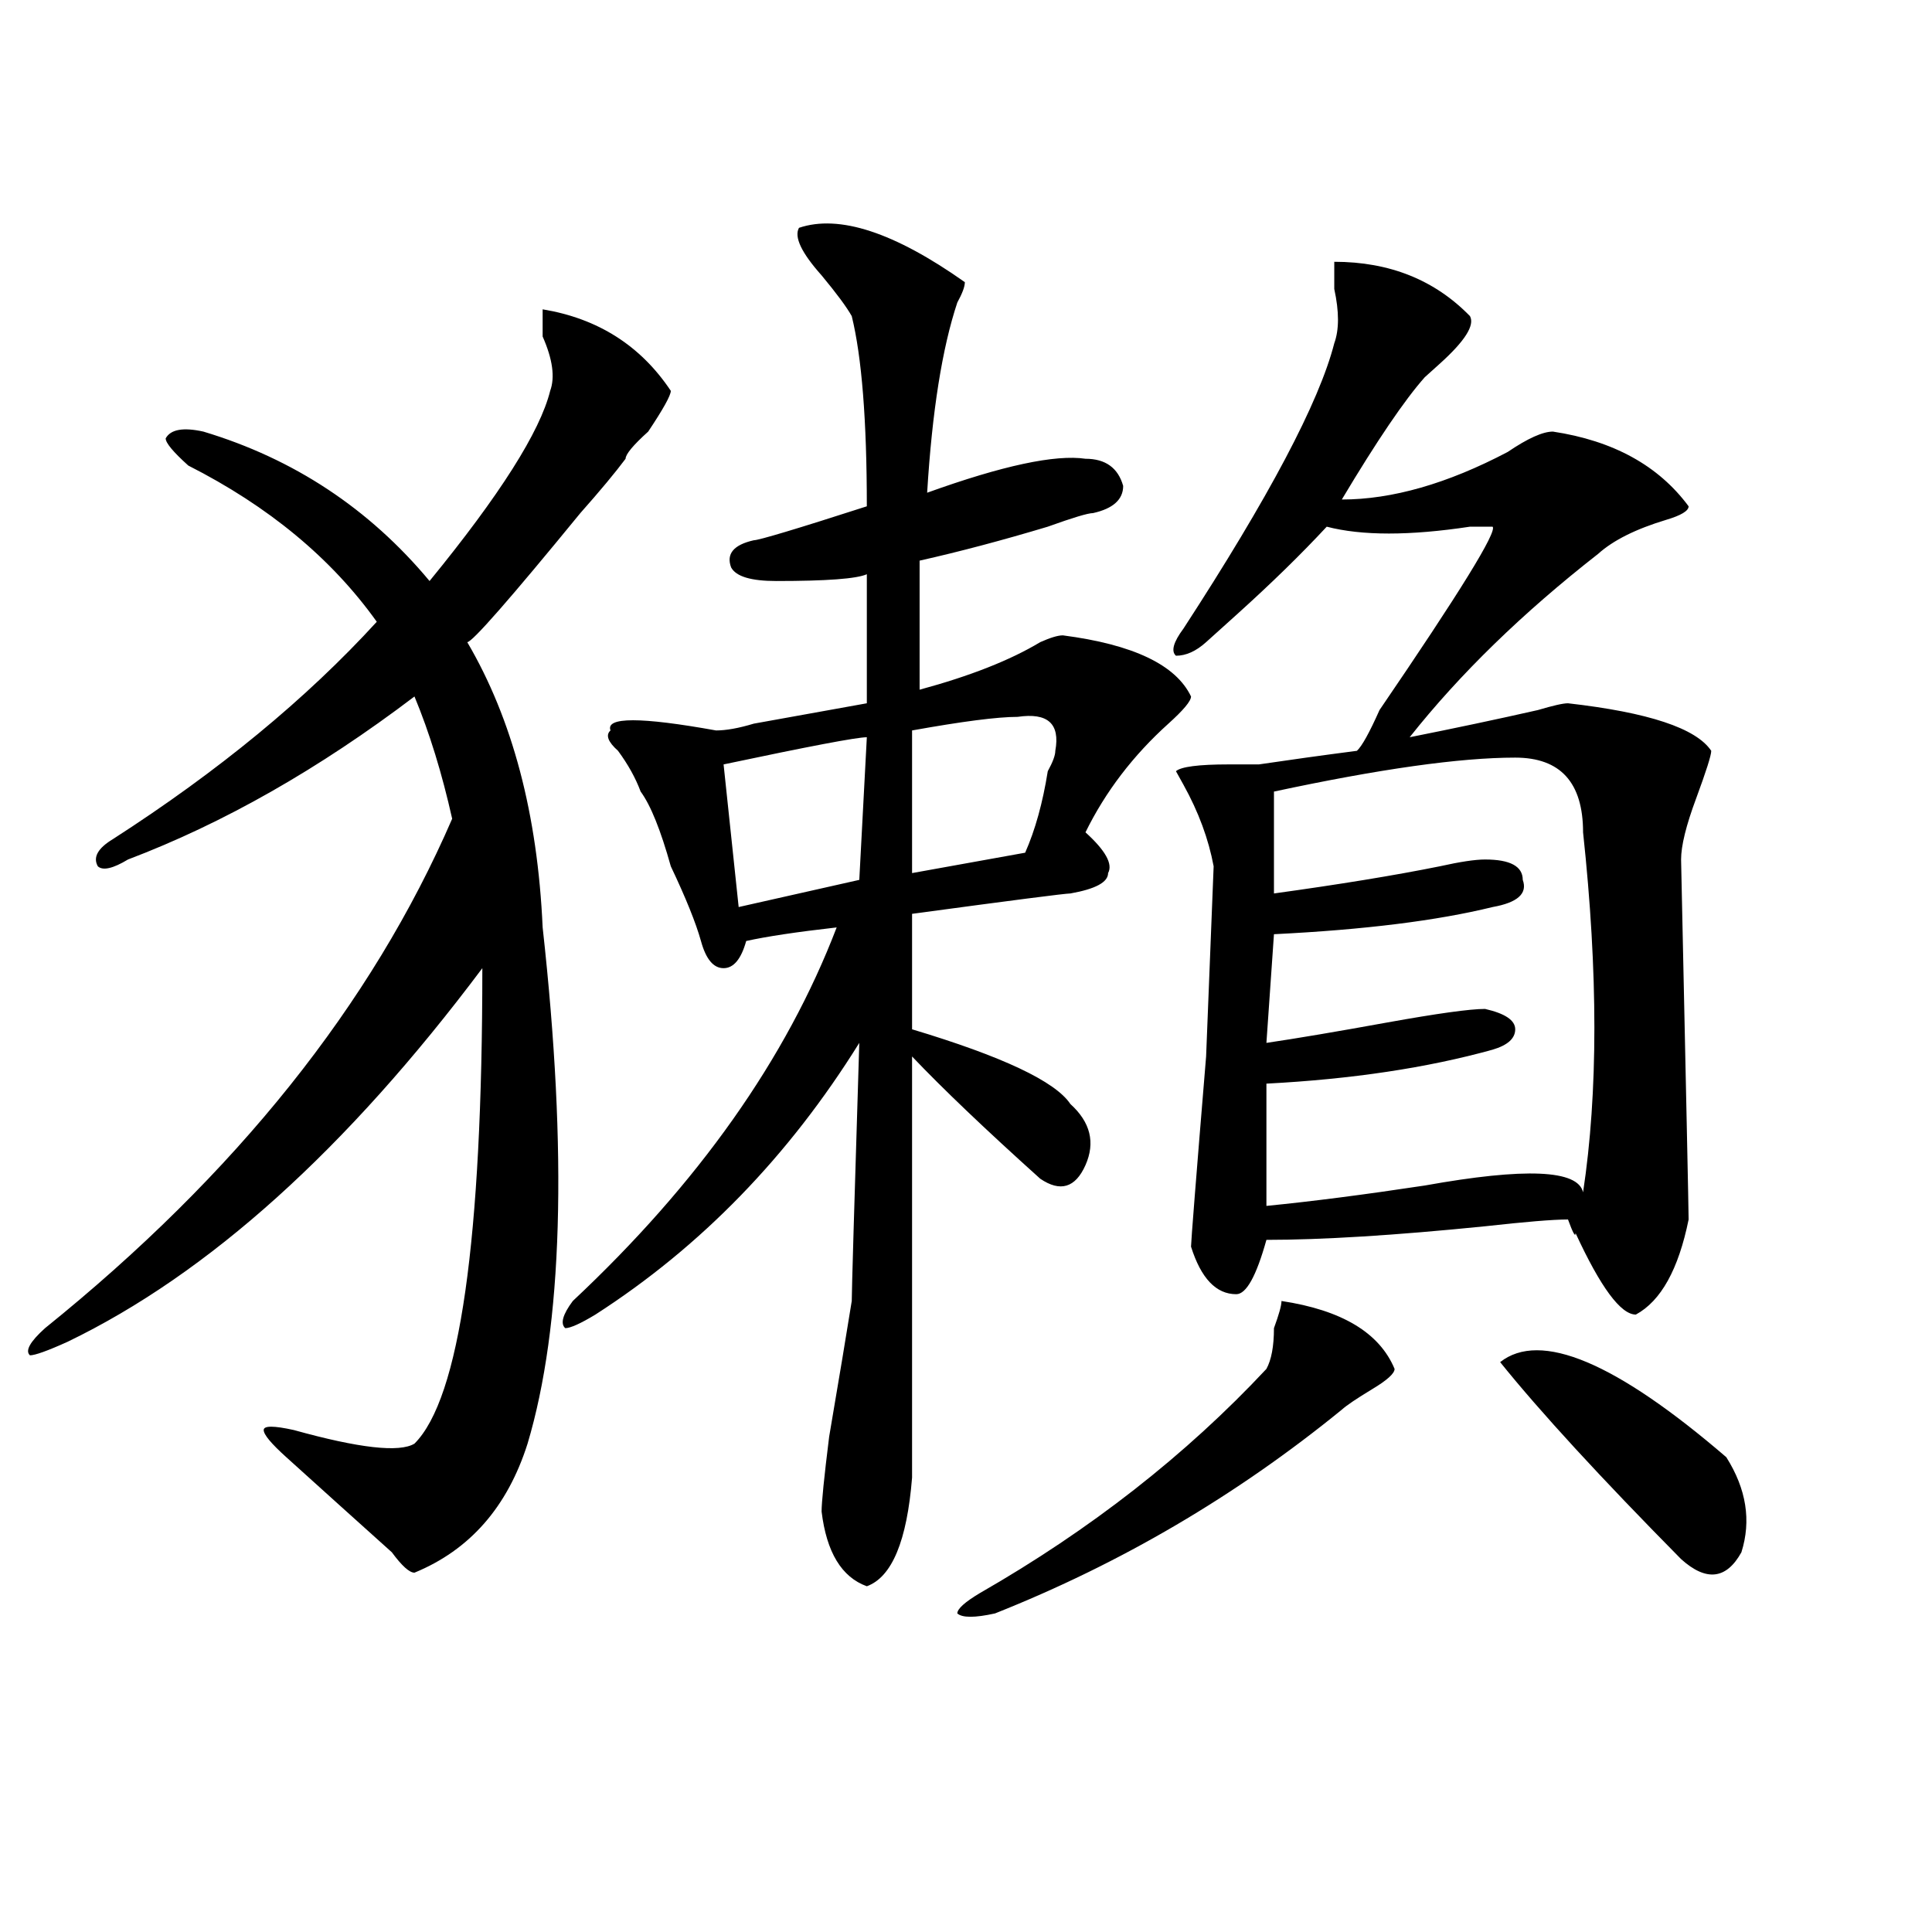 <?xml version="1.0" encoding="utf-8"?>
<!-- Generator: Adobe Illustrator 16.0.0, SVG Export Plug-In . SVG Version: 6.00 Build 0)  -->
<!DOCTYPE svg PUBLIC "-//W3C//DTD SVG 1.1//EN" "http://www.w3.org/Graphics/SVG/1.1/DTD/svg11.dtd">
<svg version="1.1" id="图层_1" xmlns="http://www.w3.org/2000/svg" xmlns:xlink="http://www.w3.org/1999/xlink" x="0px" y="0px"
	 width="1000px" height="1000px" viewBox="0 0 1000 1000" enable-background="new 0 0 1000 1000" xml:space="preserve">
<path d="M347.211,202.297c0,2.362-3.902,9.394-11.707,21.094c-7.805,7.031-11.707,11.756-11.707,14.063
	c-5.243,7.031-13.048,16.425-23.414,28.125c-36.462,44.55-55.974,66.797-58.535,66.797c23.414,39.881,36.401,89.1,39.023,147.656
	c12.987,117.225,10.366,206.269-7.805,267.188c-10.427,32.85-29.938,55.041-58.535,66.797c-2.622,0-6.524-3.516-11.707-10.547
	c-18.231-16.369-36.462-32.794-54.633-49.219c-7.805-7.031-11.707-11.7-11.707-14.063c0-2.307,5.183-2.307,15.609,0
	c33.78,9.394,54.633,11.756,62.438,7.031c23.414-23.4,35.121-105.469,35.121-246.094C179.41,594.894,107.827,659.328,35.023,694.484
	c-10.427,4.725-16.95,7.031-19.512,7.031c-2.622-2.307,0-7.031,7.805-14.063c98.839-79.65,169.081-167.541,210.727-263.672
	c-5.243-23.4-11.707-44.494-19.512-63.281c-49.45,37.519-98.899,65.644-148.289,84.375c-7.805,4.725-13.048,5.878-15.609,3.516
	c-2.622-4.669,0-9.338,7.805-14.063c54.633-35.156,100.12-72.619,136.582-112.5c-23.414-32.794-55.974-59.766-97.559-80.859
	c-7.805-7.031-11.707-11.7-11.707-14.063c2.562-4.669,9.085-5.822,19.512-3.516c46.828,14.063,85.852,39.881,117.07,77.344
	c36.401-44.494,57.194-77.344,62.438-98.438c2.562-7.031,1.28-16.369-3.902-28.125v-14.063
	C309.468,164.834,331.602,178.896,347.211,202.297z M413.551,117.922c20.792-7.031,49.39,2.362,85.852,28.125
	c0,2.362-1.341,5.878-3.902,10.547c-7.805,23.456-13.048,56.25-15.609,98.438c39.023-14.063,66.34-19.885,81.949-17.578
	c10.366,0,16.89,4.725,19.512,14.063c0,7.031-5.243,11.756-15.609,14.063c-2.622,0-10.427,2.362-23.414,7.031
	c-23.414,7.031-45.548,12.909-66.34,17.578v66.797c25.976-7.031,46.828-15.216,62.438-24.609c5.183-2.307,9.085-3.516,11.707-3.516
	c36.401,4.725,58.535,15.271,66.34,31.641c0,2.362-3.902,7.031-11.707,14.063c-18.231,16.425-32.56,35.156-42.926,56.25
	c10.366,9.394,14.269,16.425,11.707,21.094c0,4.725-6.524,8.24-19.512,10.547c-2.622,0-29.938,3.516-81.949,10.547v59.766
	c46.828,14.063,74.145,26.972,81.949,38.672c10.366,9.394,12.987,19.94,7.805,31.641c-5.243,11.756-13.048,14.063-23.414,7.031
	c-28.657-25.763-50.73-46.856-66.34-63.281v217.969c-2.622,32.794-10.427,51.525-23.414,56.25
	c-13.048-4.725-20.853-17.578-23.414-38.672c0-4.669,1.28-17.578,3.902-38.672c5.183-30.432,9.085-53.888,11.707-70.313
	c0-4.669,1.28-49.219,3.902-133.594c-36.462,58.612-81.949,105.469-136.582,140.625c-7.805,4.725-13.048,7.031-15.609,7.031
	c-2.622-2.307-1.341-7.031,3.902-14.063c64.999-60.919,110.546-125.354,136.582-193.359c-20.853,2.362-36.462,4.725-46.828,7.031
	c-2.622,9.394-6.524,14.063-11.707,14.063c-5.243,0-9.146-4.669-11.707-14.063c-2.622-9.338-7.805-22.247-15.609-38.672
	c-5.243-18.731-10.427-31.641-15.609-38.672c-2.622-7.031-6.524-14.063-11.707-21.094c-5.243-4.669-6.524-8.185-3.902-10.547
	c-2.622-7.031,15.609-7.031,54.633,0c5.183,0,11.707-1.153,19.512-3.516c25.976-4.669,45.487-8.185,58.535-10.547
	c0-7.031,0-29.278,0-66.797c-5.243,2.362-20.853,3.516-46.828,3.516c-13.048,0-20.853-2.307-23.414-7.031
	c-2.622-7.031,1.28-11.7,11.707-14.063c2.562,0,22.073-5.822,58.535-17.578c0-44.494-2.622-77.344-7.805-98.438
	c-2.622-4.669-7.805-11.7-15.609-21.094C414.831,130.831,410.929,122.646,413.551,117.922z M448.672,381.594
	c-5.243,0-29.938,4.725-74.145,14.063l7.805,73.828l62.438-14.063L448.672,381.594z M526.719,371.047
	c-10.427,0-28.657,2.362-54.633,7.031v73.828l58.535-10.547c5.183-11.7,9.085-25.763,11.707-42.188
	c2.562-4.669,3.902-8.185,3.902-10.547C548.792,374.563,542.328,368.74,526.719,371.047z M663.301,673.391
	c31.219,4.725,50.73,16.425,58.535,35.156c0,2.362-3.902,5.878-11.707,10.547c-7.805,4.725-13.048,8.24-15.609,10.547
	c-54.633,44.55-114.509,79.65-179.508,105.469c-10.427,2.307-16.95,2.307-19.512,0c0-2.362,3.902-5.878,11.707-10.547
	c57.194-32.794,106.644-71.466,148.289-116.016c2.562-4.669,3.902-11.7,3.902-21.094
	C661.96,680.422,663.301,675.753,663.301,673.391z M690.617,135.5c28.597,0,52.011,9.394,70.242,28.125
	c2.562,4.725-2.622,12.909-15.609,24.609c-2.622,2.362-5.243,4.725-7.805,7.031c-10.427,11.756-24.755,32.85-42.926,63.281
	c25.976,0,54.633-8.185,85.852-24.609c10.366-7.031,18.171-10.547,23.414-10.547c31.219,4.725,54.633,17.578,70.242,38.672
	c0,2.362-3.902,4.725-11.707,7.031c-15.609,4.725-27.316,10.547-35.121,17.578c-39.023,30.487-71.583,62.128-97.559,94.922
	c23.414-4.669,45.487-9.338,66.34-14.063c7.805-2.307,12.987-3.516,15.609-3.516c41.585,4.725,66.34,12.909,74.145,24.609
	c0,2.362-2.622,10.547-7.805,24.609c-5.243,14.063-7.805,24.609-7.805,31.641c2.562,119.531,3.902,181.659,3.902,186.328
	c-5.243,25.818-14.329,42.188-27.316,49.219c-7.805,0-18.231-14.063-31.219-42.188c0,2.362-1.341,0-3.902-7.031
	c-7.805,0-22.134,1.209-42.926,3.516c-46.828,4.725-84.571,7.031-113.168,7.031c-5.243,18.787-10.427,28.125-15.609,28.125
	c-10.427,0-18.231-8.185-23.414-24.609c0-2.307,2.562-35.156,7.805-98.438l3.902-98.438c-2.622-14.063-7.805-28.125-15.609-42.188
	l-3.902-7.031c2.562-2.307,11.707-3.516,27.316-3.516c7.805,0,12.987,0,15.609,0c15.609-2.307,32.499-4.669,50.73-7.031
	c2.562-2.307,6.464-9.338,11.707-21.094c41.585-60.919,61.097-92.56,58.535-94.922h-11.707c-31.219,4.725-55.974,4.725-74.145,0
	c-13.048,14.063-28.657,29.334-46.828,45.703c-7.805,7.031-13.048,11.756-15.609,14.063c-5.243,4.725-10.427,7.031-15.609,7.031
	c-2.622-2.307-1.341-7.031,3.902-14.063c44.206-67.95,70.242-117.169,78.047-147.656c2.562-7.031,2.562-16.369,0-28.125
	C690.617,142.531,690.617,137.862,690.617,135.5z M784.273,392.141c-28.657,0-70.242,5.878-124.875,17.578v52.734
	c33.78-4.669,62.438-9.338,85.852-14.063c10.366-2.307,18.171-3.516,23.414-3.516c12.987,0,19.512,3.516,19.512,10.547
	c2.562,7.031-2.622,11.756-15.609,14.063c-28.657,7.031-66.34,11.756-113.168,14.063l-3.902,56.25
	c15.609-2.307,36.401-5.822,62.438-10.547c25.976-4.669,42.926-7.031,50.73-7.031c10.366,2.362,15.609,5.878,15.609,10.547
	c0,4.725-3.902,8.24-11.707,10.547c-33.841,9.394-72.864,15.271-117.07,17.578v63.281c23.414-2.307,50.73-5.822,81.949-10.547
	c52.011-9.338,79.327-8.185,81.949,3.516c7.805-51.525,7.805-113.653,0-186.328C819.395,405.05,807.688,392.141,784.273,392.141z
	 M776.469,705.031c20.792-16.369,59.815,0,117.07,49.219c10.366,16.425,12.987,32.85,7.805,49.219
	c-7.805,14.063-18.231,15.216-31.219,3.516C828.479,764.797,797.261,730.85,776.469,705.031z"/>
</svg>
